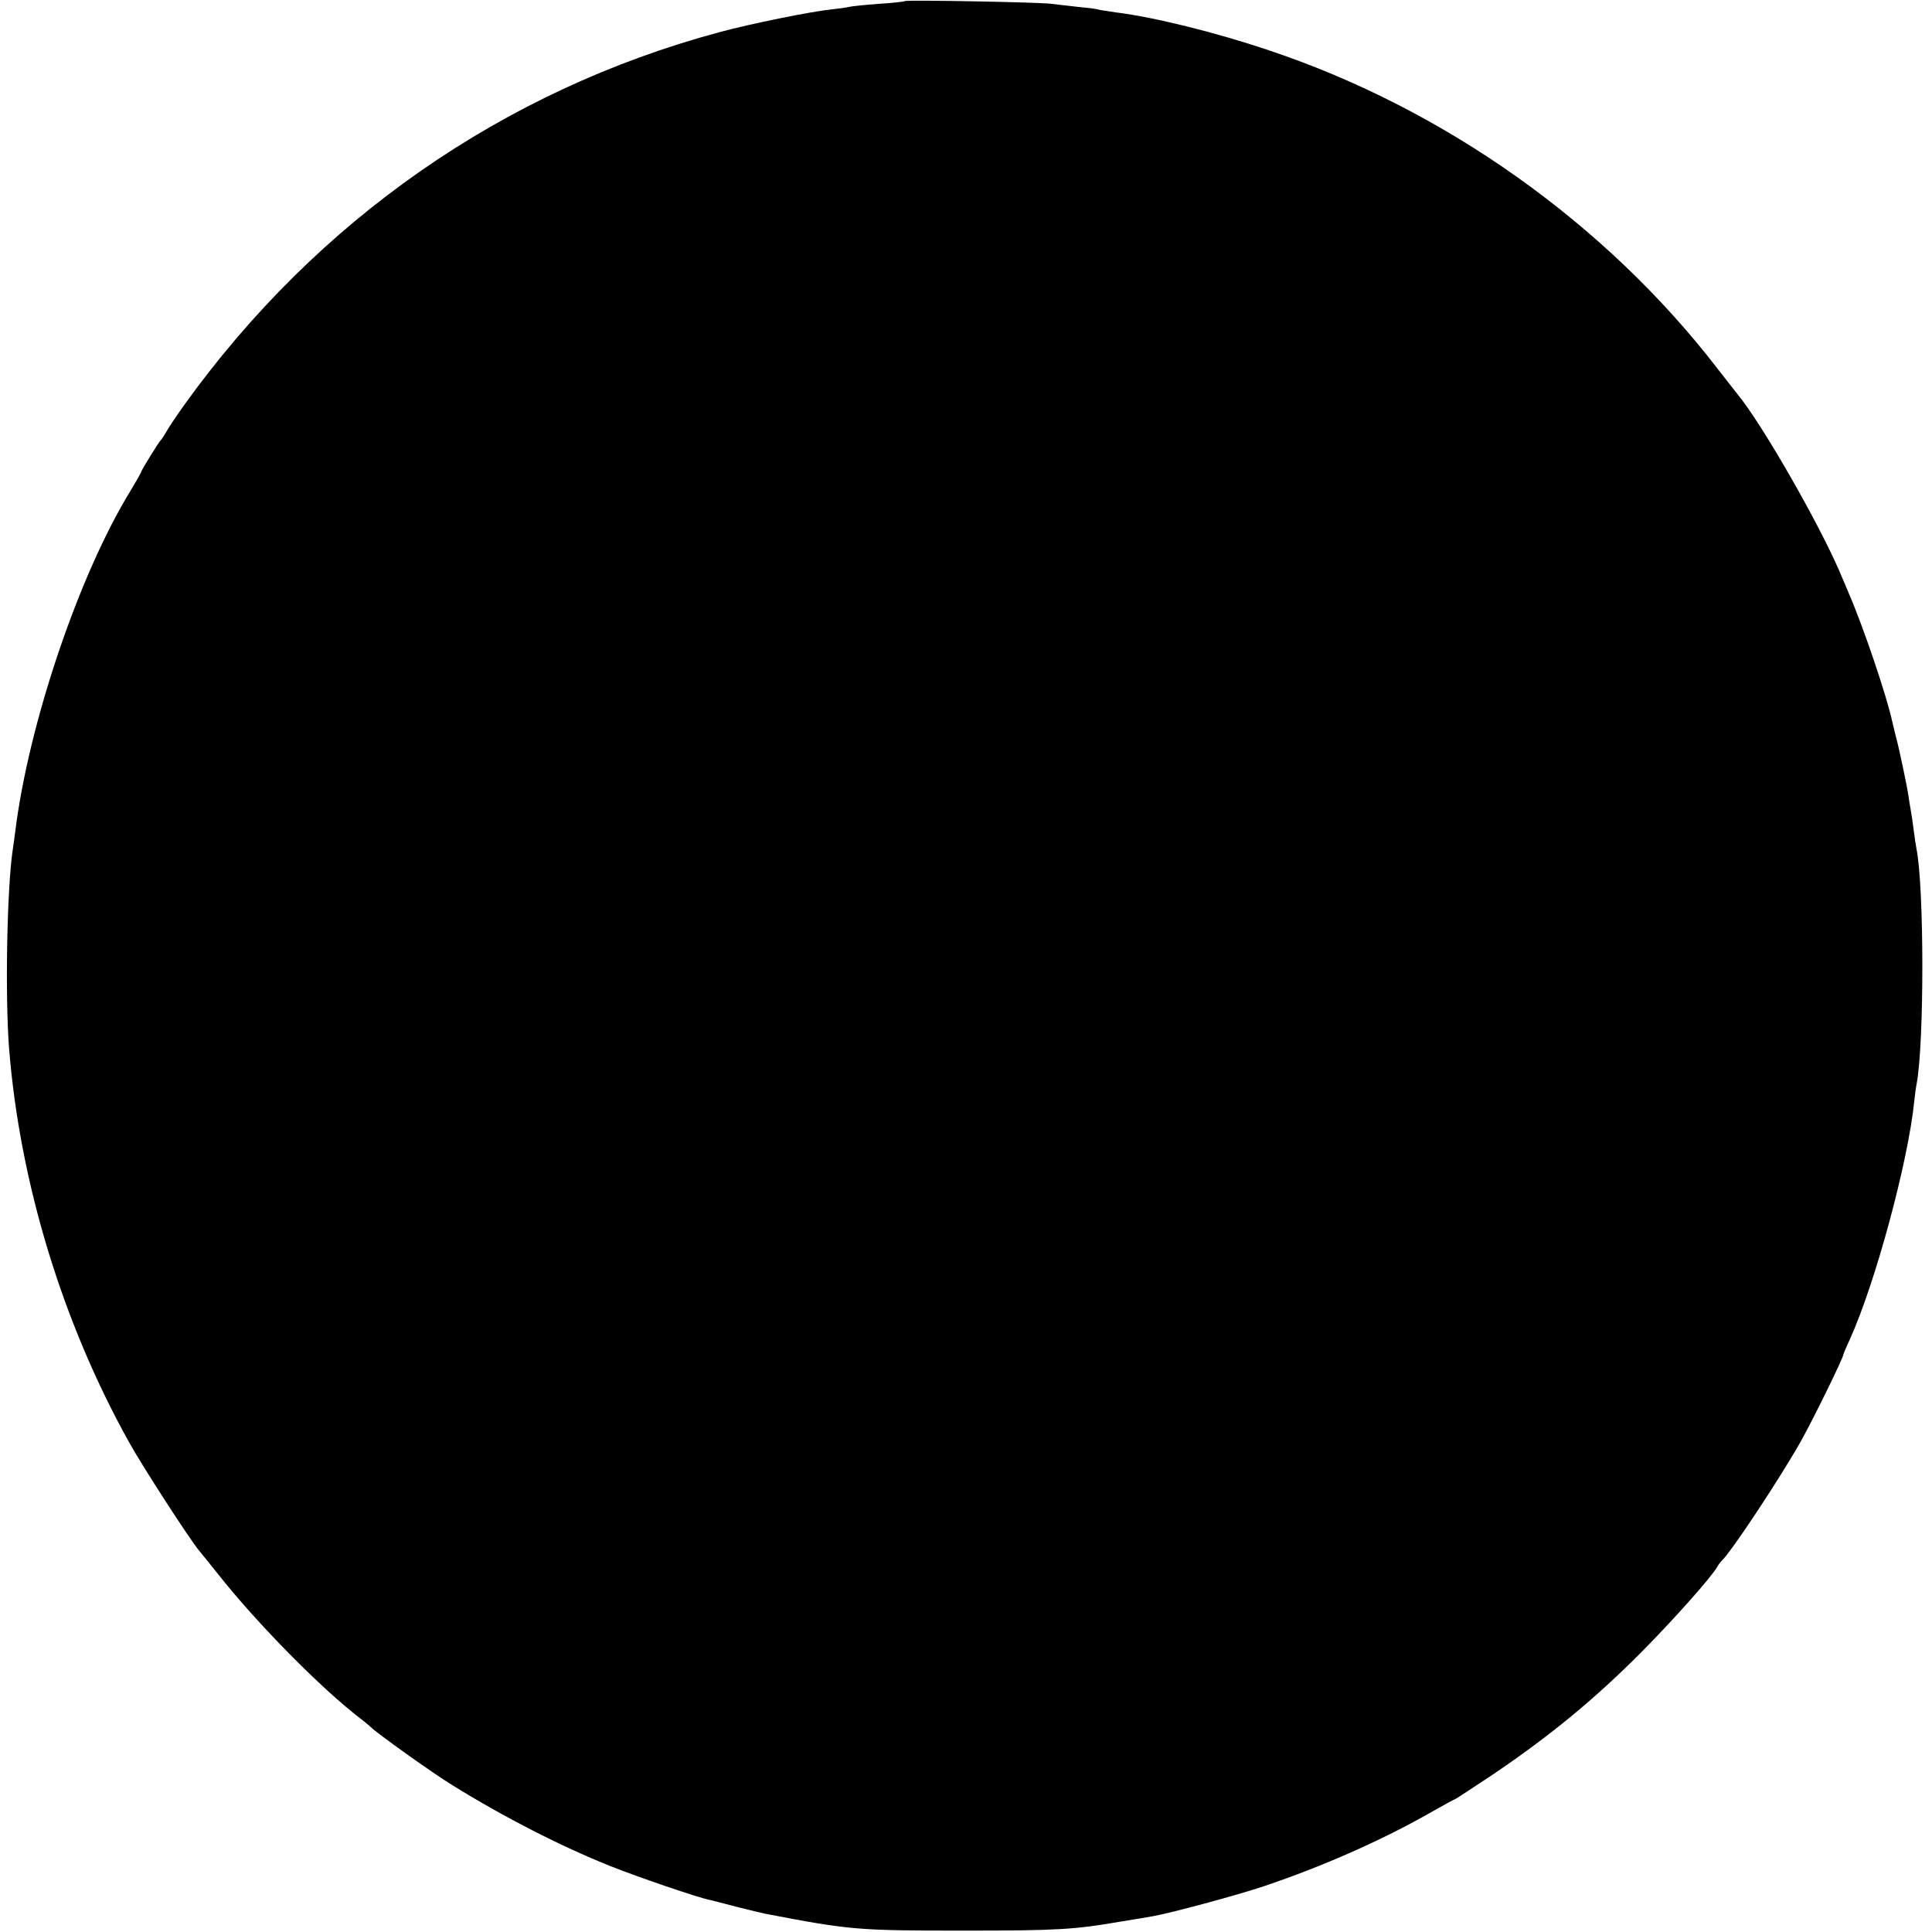 <?xml version="1.0" standalone="no"?>
<!DOCTYPE svg PUBLIC "-//W3C//DTD SVG 20010904//EN"
 "http://www.w3.org/TR/2001/REC-SVG-20010904/DTD/svg10.dtd">
<svg version="1.0" xmlns="http://www.w3.org/2000/svg"
 width="698pt" height="698pt" viewBox="0 0 698 698"
 preserveAspectRatio="xMidYMid meet">
<g transform="translate(0,698) scale(0.1,-0.1)"
fill="#000000" stroke="none">
<path d="M3269 6976 c-2 -2 -46 -7 -97 -10 -51 -4 -99 -9 -105 -11 -7 -2 -35
-6 -63 -9 -71 -7 -289 -51 -404 -82 -781 -210 -1455 -679 -1935 -1348 -30 -42
-60 -87 -66 -99 -7 -12 -15 -24 -18 -27 -7 -6 -71 -110 -71 -115 0 -3 -18 -33
-39 -69 -186 -303 -368 -842 -416 -1231 -2 -16 -6 -46 -9 -65 -21 -141 -28
-533 -13 -720 39 -484 193 -989 433 -1420 48 -87 221 -354 254 -393 10 -12 40
-49 67 -83 143 -181 376 -417 518 -525 17 -13 32 -26 35 -29 19 -20 223 -166
295 -210 189 -117 391 -220 568 -291 100 -40 319 -115 361 -123 11 -3 57 -14
101 -26 44 -11 89 -22 100 -24 307 -59 334 -61 720 -61 334 0 398 4 560 32 50
8 104 17 120 20 59 10 302 75 400 108 214 72 429 167 604 267 46 26 86 48 88
48 2 0 64 41 138 90 207 140 369 274 535 441 116 117 254 272 274 308 5 9 12
18 15 21 32 27 215 304 289 436 46 83 152 299 152 311 0 2 11 28 24 56 91 201
210 640 232 859 2 21 6 50 9 65 27 149 27 706 -1 846 -2 12 -7 42 -10 67 -3
25 -8 59 -11 75 -3 17 -7 39 -8 50 -5 34 -35 178 -47 220 -5 22 -11 45 -12 50
-20 92 -105 343 -156 460 -4 11 -21 49 -36 85 -78 179 -280 531 -366 635 -5 6
-37 47 -72 92 -404 525 -987 939 -1621 1151 -196 66 -416 120 -552 137 -26 4
-55 8 -63 10 -8 3 -42 7 -75 10 -33 4 -76 9 -95 11 -39 6 -526 15 -531 10z"/>
</g>
</svg>
